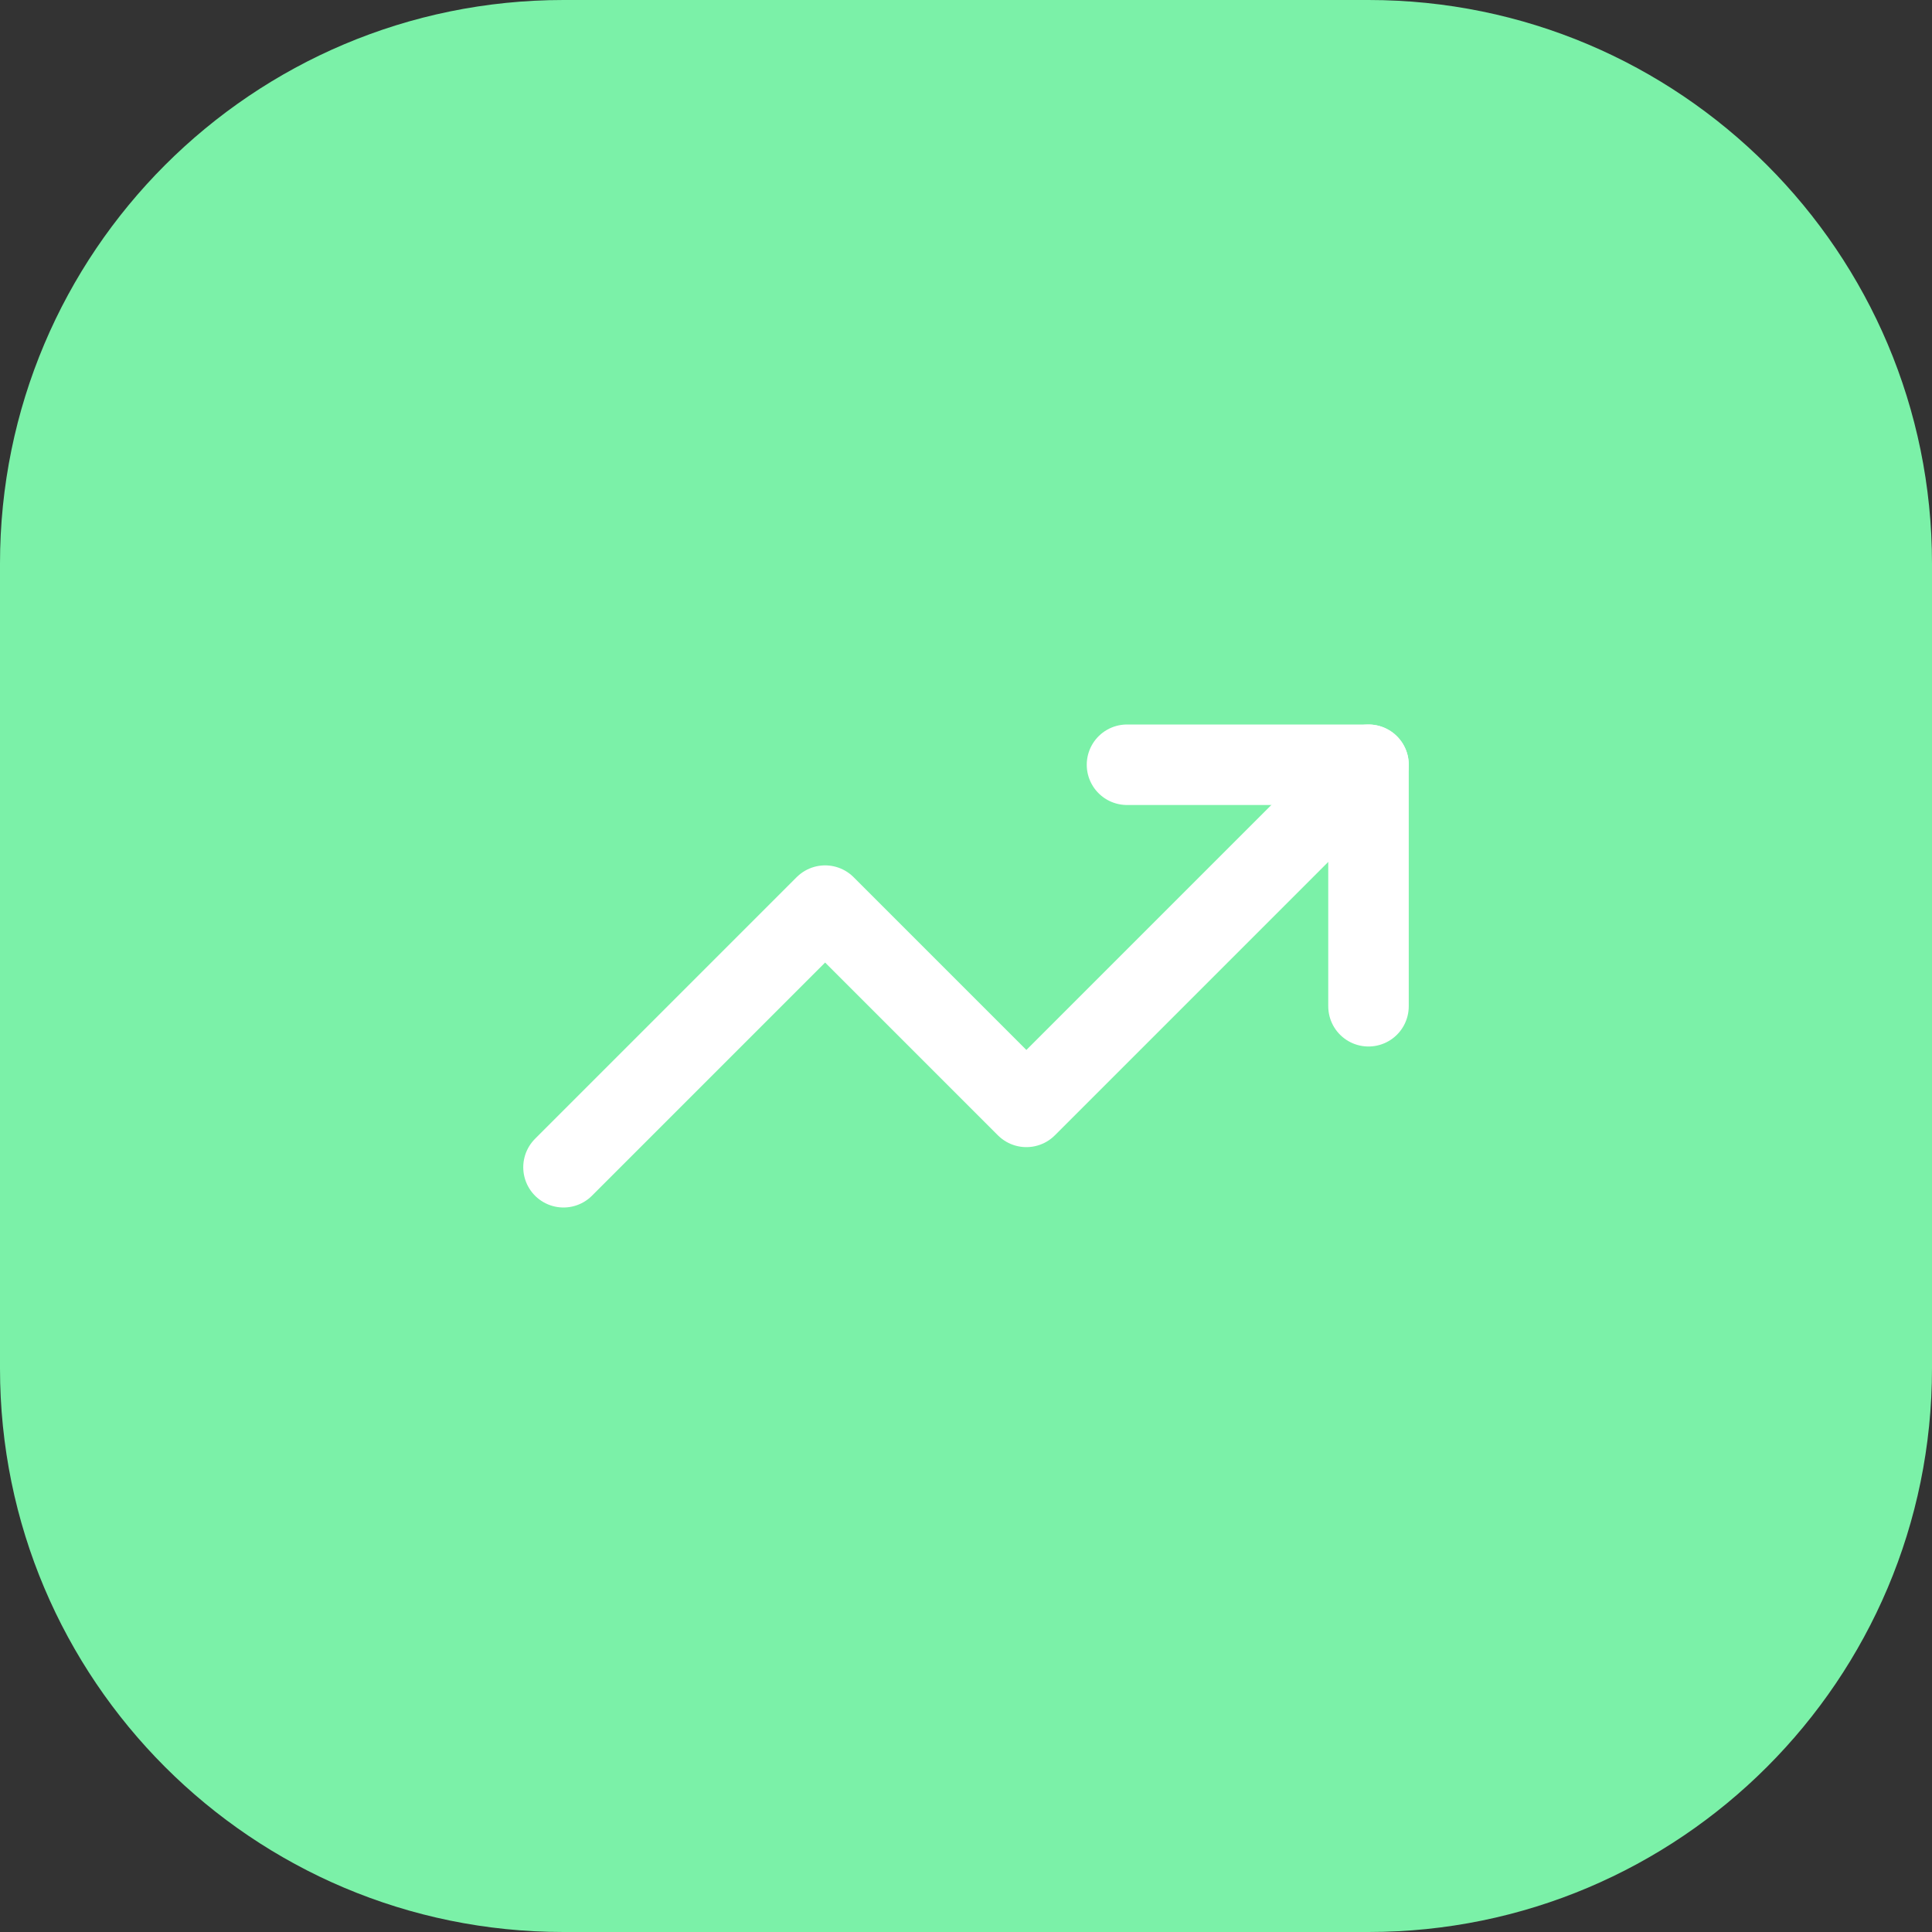 <?xml version="1.0" encoding="utf-8"?>
<svg xmlns="http://www.w3.org/2000/svg" fill="none" height="100%" overflow="visible" preserveAspectRatio="none" style="display: block;" viewBox="0 0 48 48" width="100%">
<rect x="0" y="0" width="48" height="48" fill="#333333" stroke="none"/>
<g id="Container">
<path d="M0 14C0 6.268 6.268 0 14 0H34C41.732 0 48 6.268 48 14V34C48 41.732 41.732 48 34 48H14C6.268 48 0 41.732 0 34V14Z" fill="#7BF1A8"/>
<g id="Icon">
<path d="M28 19H34V25" id="Vector" stroke="white" stroke-linecap="round" stroke-linejoin="round" stroke-width="2"/>
<path d="M34 19L25.5 27.5L20.5 22.5L14 29" id="Vector_2" stroke="white" stroke-linecap="round" stroke-linejoin="round" stroke-width="2"/>
</g>
</g>
</svg>
